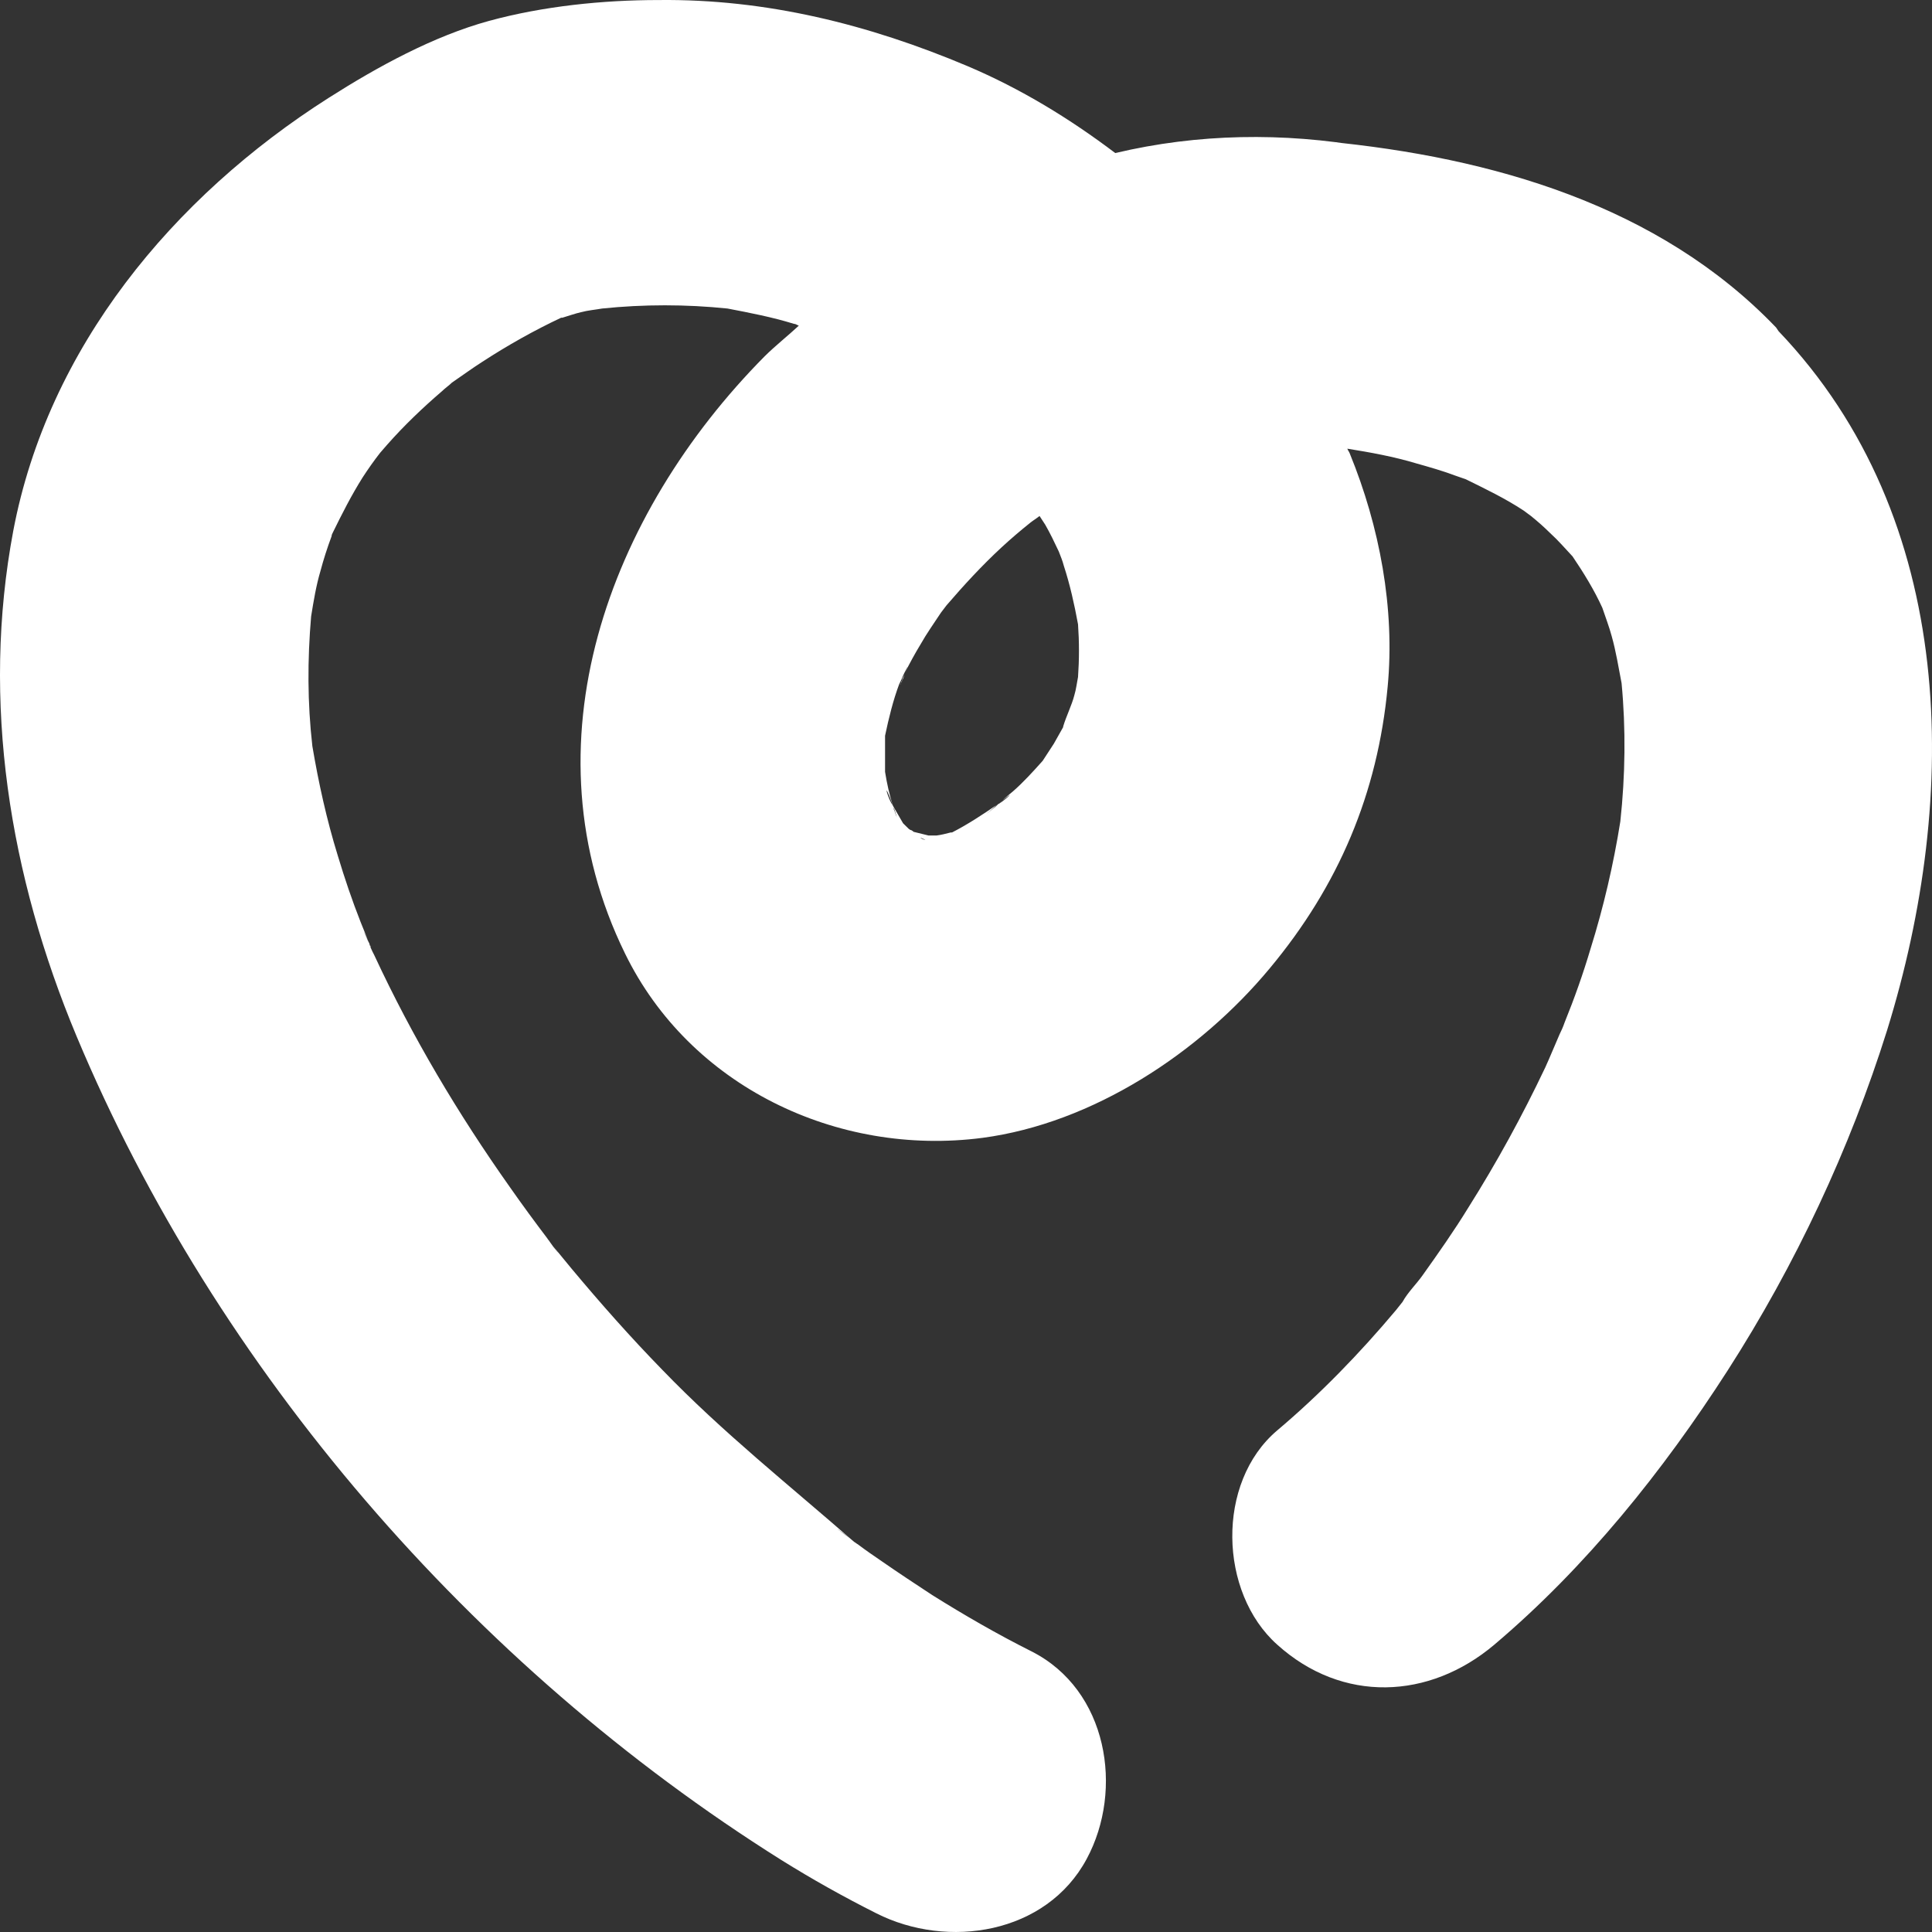 <svg width="384" height="384" viewBox="0 0 384 384" fill="none" xmlns="http://www.w3.org/2000/svg">
<rect x="0" y="0" width="384" height="384" fill="#333333" stroke="none"/>
<path d="M109.195 246.717C109.195 246.717 109.688 247.325 109.935 247.69C109.688 247.325 109.318 246.838 108.825 246.352C108.825 246.352 108.948 246.595 109.071 246.717H109.195Z" fill="white"/>
<path d="M179.367 135.041C179.367 135.041 179.243 135.406 179.12 135.528C179.12 135.771 178.997 136.014 178.873 136.136C179.367 135.284 179.613 134.554 179.86 133.946C179.737 134.311 179.49 134.554 179.367 134.919V135.041Z" fill="white"/>
<path d="M353.008 65.092C329.7 40.761 296.402 31.273 263.598 28.11C266.311 28.475 269.024 28.84 271.737 29.205C255.088 26.285 238.069 26.528 221.667 30.421C212.664 23.609 202.922 17.648 192.316 13.147C172.707 4.874 152.358 -0.235 130.9 0.008C119.801 0.008 107.961 1.225 97.232 4.144C86.133 7.186 75.034 13.268 65.291 19.473C34.336 39.18 9.548 69.106 2.642 105.48C-3.771 139.542 1.902 174.091 15.221 205.964C42.969 272.264 93.902 331.143 155.318 369.706C161.361 373.477 167.651 377.005 174.187 380.29C188.369 387.467 207.978 384.426 215.994 369.463C223.394 355.716 220.187 335.887 205.018 328.223C198.235 324.817 191.699 321.046 185.286 317.031C181.956 314.841 178.627 312.652 175.297 310.34C173.694 309.245 172.09 308.151 170.487 306.934C170.24 306.812 169.994 306.569 169.747 306.448C156.798 295.134 143.602 284.672 131.64 272.264C125.35 265.816 119.431 259.125 113.634 252.191C112.401 250.731 111.168 249.15 109.935 247.69C112.031 250.366 110.181 248.177 109.195 246.717C108.578 245.865 107.961 245.135 107.221 244.284C107.838 245.135 108.455 245.744 108.948 246.352C106.358 242.946 103.768 239.418 101.302 235.89C91.066 221.413 81.94 206.085 74.417 189.906C74.17 189.419 73.924 188.933 73.677 188.324C73.924 188.933 74.17 189.541 74.294 189.906C74.047 189.176 73.677 188.446 73.43 187.716C73.43 187.473 73.307 187.351 73.184 187.108C71.827 184.066 72.444 185.283 73.184 186.986C72.69 185.77 72.197 184.553 71.704 183.337C69.977 178.957 68.497 174.578 67.141 170.077C64.921 162.899 63.318 155.6 62.084 148.301C61.098 139.664 61.098 131.148 61.838 122.511C62.331 119.47 62.824 116.428 63.688 113.509C64.304 111.197 65.044 108.886 65.907 106.575C65.907 106.331 66.031 106.088 66.154 105.845C68.004 102.074 69.854 98.424 72.074 94.896C73.184 93.193 74.294 91.612 75.527 90.03C76.02 89.422 76.513 88.935 77.007 88.327C80.337 84.556 84.036 81.028 87.859 77.743C88.476 77.135 89.216 76.648 89.833 76.04C91.806 74.702 93.779 73.242 95.876 71.904C100.932 68.62 106.111 65.7 111.538 63.145C111.538 63.145 111.661 63.145 111.784 63.145C113.018 62.78 114.374 62.294 115.484 62.05C116.841 61.685 118.321 61.564 119.677 61.321C127.94 60.469 136.326 60.469 144.589 61.321C149.029 62.172 153.468 63.024 157.785 64.362C158.155 64.362 158.401 64.605 158.771 64.727C156.551 66.795 154.208 68.62 151.988 70.809C120.91 102.195 103.892 148.058 124.24 189.541C137.066 215.817 166.294 229.929 195.275 226.158C217.227 223.238 238.439 209.248 252.375 192.46C266.064 176.037 273.834 157.668 275.807 136.501C277.287 120.93 274.204 104.628 268.284 90.152C268.161 89.787 267.914 89.543 267.791 89.179C272.354 89.909 277.04 90.76 281.48 92.098C284.07 92.828 286.659 93.558 289.249 94.531C289.989 94.775 290.606 95.018 291.346 95.261C295.292 97.208 299.115 99.032 302.815 101.465C303.308 101.83 303.802 102.195 304.295 102.56C305.651 103.655 306.885 104.75 308.118 105.966C309.721 107.426 311.078 109.008 312.558 110.589C314.778 113.874 316.874 117.28 318.477 120.808C319.094 122.633 319.834 124.579 320.327 126.404C321.19 129.445 321.684 132.608 322.3 135.771C323.164 144.895 323.04 154.14 322.054 163.264C320.697 171.78 318.724 180.295 316.134 188.568C314.654 193.555 312.928 198.421 310.954 203.287C310.708 204.017 310.338 204.869 309.968 205.599C309.475 206.694 307.871 210.586 307.131 212.168C302.568 221.778 297.512 231.024 291.839 240.026C289.003 244.649 285.919 249.028 282.713 253.529C281.603 255.111 279.753 256.936 278.767 258.76C278.273 259.369 277.903 259.855 277.41 260.463C270.257 268.979 262.364 277.13 253.855 284.307C241.646 294.647 242.262 316.545 253.855 326.885C266.804 338.563 284.07 337.834 297.019 326.885C315.271 311.435 330.563 292.336 343.389 272.385C356.831 251.461 367.684 228.347 375.083 204.747C389.513 158.155 389.143 103.168 353.502 65.822L353.008 65.092ZM168.884 305.718C168.884 305.718 168.391 305.353 168.021 305.109C164.938 302.798 167.034 304.258 168.884 305.718ZM183.93 166.914C183.683 166.914 183.313 166.792 182.943 166.549H183.066L183.93 166.914ZM211.308 144.53C210.691 145.625 210.075 146.72 209.458 147.814C208.718 148.909 207.978 150.126 207.238 151.221C205.388 153.289 203.415 155.478 201.318 157.303C200.578 157.911 199.839 158.52 199.222 159.128C202.058 156.817 200.085 158.763 198.605 159.736C198.605 159.736 198.482 159.736 198.359 159.858C198.235 159.98 197.989 160.223 197.865 160.344C197.249 160.831 196.632 161.318 196.015 161.804C196.879 161.074 197.619 160.466 198.112 159.98C195.275 161.926 192.316 163.872 189.233 165.454C189.233 165.454 189.109 165.454 188.986 165.454C187.999 165.697 187.136 165.94 186.149 166.062C185.656 166.062 185.04 166.062 184.546 166.062C183.56 165.819 182.573 165.576 181.586 165.332C181.34 165.089 181.093 164.967 180.97 164.967C180.97 164.967 180.723 164.846 180.6 164.724C180.23 164.359 179.86 163.994 179.49 163.629C178.873 162.534 178.133 161.318 177.517 160.223C177.763 160.831 178.01 161.561 178.257 162.413C178.01 161.926 177.887 161.318 177.64 160.831C177.64 160.588 177.64 160.344 177.517 160.223C177.393 159.98 177.27 159.736 177.147 159.615C176.16 157.79 175.543 154.749 177.517 160.223C176.777 158.033 176.283 155.722 175.913 153.41C175.913 150.977 175.913 148.666 175.913 146.233C176.653 142.705 177.517 139.177 178.75 135.893C178.503 136.501 178.133 137.109 177.763 137.961C178.257 136.987 178.627 136.136 179.12 135.163C179.86 133.338 181.093 131.148 179.86 133.703C180.846 131.756 181.833 129.932 182.943 128.107C184.176 125.917 185.656 123.849 187.013 121.781C187.383 121.294 187.753 120.808 188.123 120.321C191.576 116.307 195.152 112.414 199.099 108.764C200.948 107.061 202.798 105.48 204.772 103.898C205.388 103.412 206.005 103.047 206.621 102.56C206.991 103.168 207.361 103.655 207.731 104.263C208.718 105.966 209.581 107.791 210.444 109.616C210.814 110.589 211.184 111.441 211.431 112.414C212.664 116.185 213.528 120.078 214.268 124.092C214.514 127.62 214.514 131.027 214.268 134.554C214.021 135.771 213.898 136.987 213.528 138.204C213.034 140.15 211.924 142.34 211.308 144.408V144.53Z" fill="white"/>
<path d="M198.359 159.98C198.359 159.98 198.975 159.493 199.222 159.25C198.852 159.493 198.482 159.858 198.112 160.223C198.112 160.223 198.359 160.223 198.359 160.101V159.98Z" fill="white"/>
<path d="M73.677 188.324C73.677 188.324 73.307 187.351 73.06 186.864C73.06 187.108 73.307 187.351 73.43 187.594C73.43 187.838 73.677 187.959 73.677 188.203V188.324Z" fill="white"/>
</svg>
